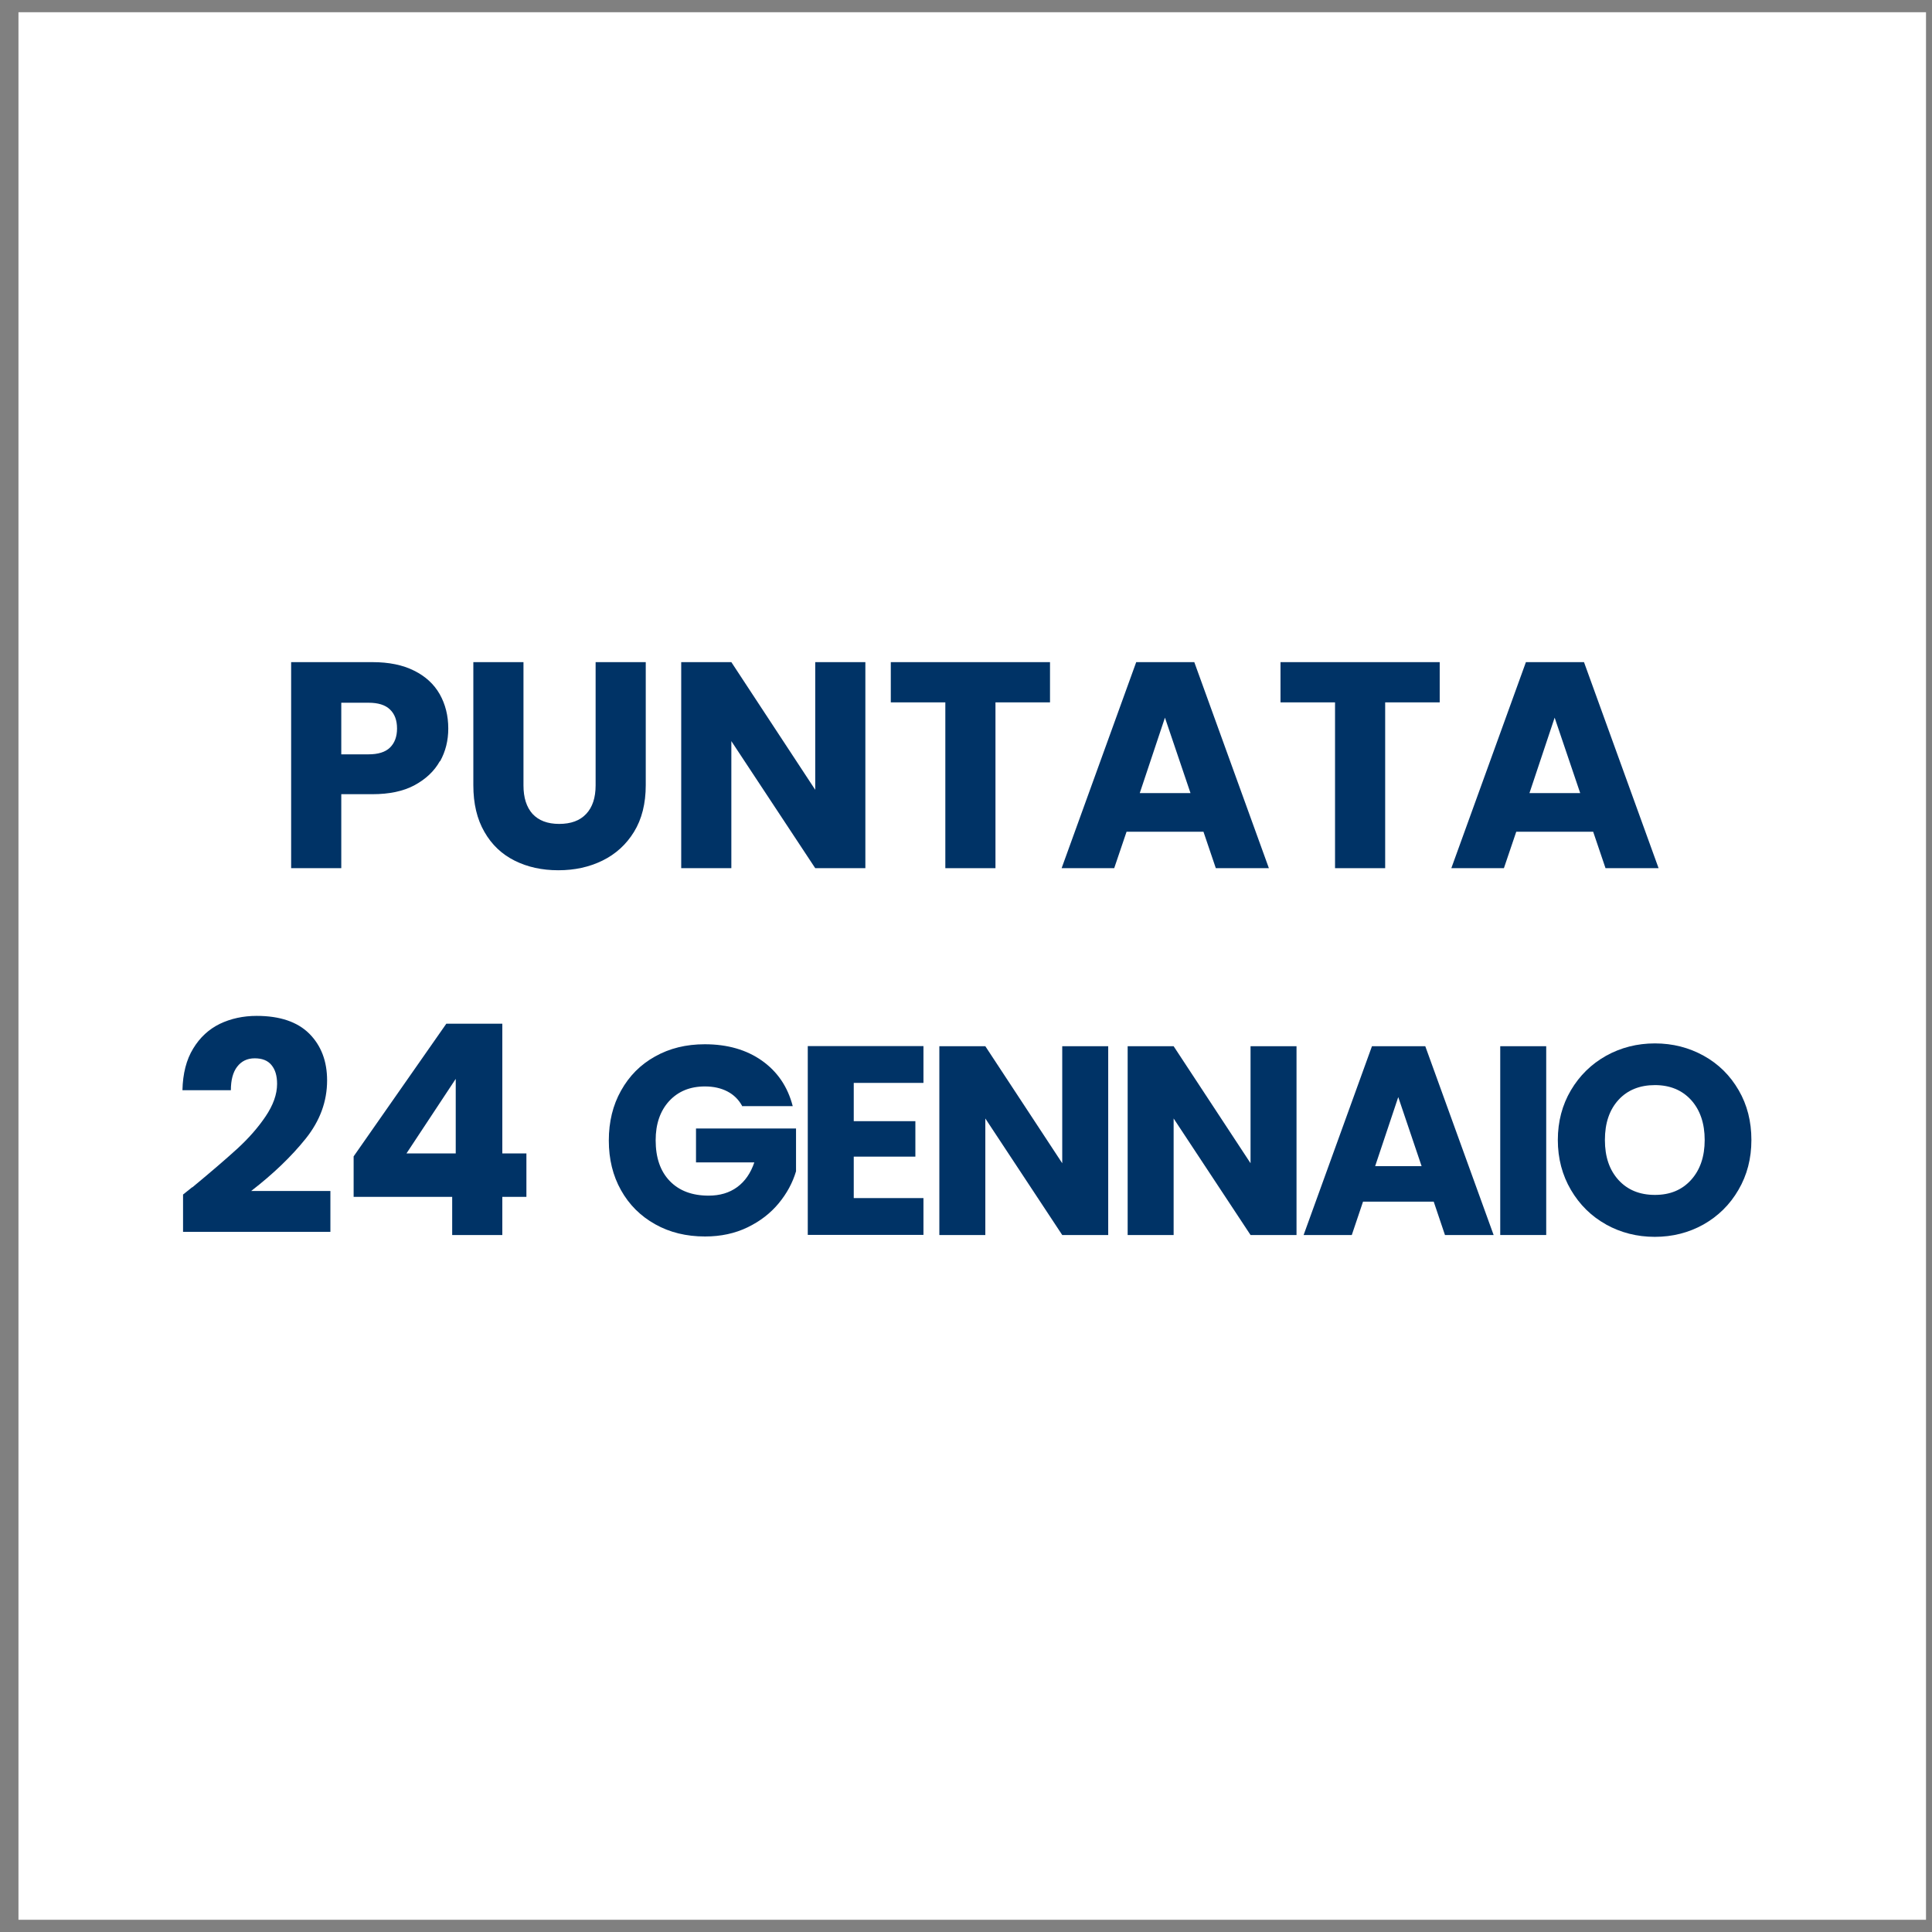 <svg xmlns="http://www.w3.org/2000/svg" id="Livello_1" data-name="Livello 1" viewBox="0 0 158 158"><rect x="0" y="0" width="158" height="158" fill="#808080" stroke="none"/><defs><style>      .cls-1 {        fill: #fff;      }      .cls-2 {        fill: #036;      }    </style></defs><rect class="cls-1" x="1.51" y="1" width="156" height="156"></rect><g><path class="cls-2" d="M35.97,62.25c-.45.81-1.14,1.46-2.06,1.96s-2.08.74-3.46.74h-2.54v6.05h-4.1v-16.85h6.65c1.34,0,2.48.23,3.41.7.93.46,1.62,1.1,2.09,1.92.46.82.7,1.75.7,2.81,0,.98-.22,1.87-.67,2.68ZM31.89,61.14c.38-.37.58-.89.58-1.56s-.19-1.19-.58-1.56c-.38-.37-.97-.55-1.75-.55h-2.23v4.22h2.23c.78,0,1.37-.18,1.75-.55Z"></path><path class="cls-2" d="M42.81,54.15v10.08c0,1.01.25,1.78.74,2.33.5.54,1.22.82,2.18.82s1.7-.27,2.21-.82c.51-.54.77-1.32.77-2.33v-10.08h4.1v10.06c0,1.5-.32,2.78-.96,3.82-.64,1.04-1.5,1.82-2.58,2.35-1.08.53-2.28.79-3.61.79s-2.52-.26-3.56-.78c-1.05-.52-1.88-1.3-2.48-2.35-.61-1.05-.91-2.32-.91-3.83v-10.06h4.1Z"></path><path class="cls-2" d="M70.77,71h-4.1l-6.86-10.39v10.39h-4.1v-16.85h4.1l6.86,10.44v-10.44h4.1v16.85Z"></path><path class="cls-2" d="M85.87,54.15v3.29h-4.46v13.56h-4.1v-13.56h-4.46v-3.29h13.03Z"></path><path class="cls-2" d="M98.42,68.02h-6.29l-1.01,2.98h-4.3l6.1-16.85h4.75l6.1,16.85h-4.34l-1.01-2.98ZM97.36,64.86l-2.09-6.17-2.06,6.17h4.15Z"></path><path class="cls-2" d="M117.74,54.15v3.29h-4.46v13.56h-4.1v-13.56h-4.46v-3.29h13.03Z"></path><path class="cls-2" d="M130.29,68.02h-6.29l-1.01,2.98h-4.3l6.1-16.85h4.75l6.1,16.85h-4.34l-1.01-2.98ZM129.23,64.86l-2.09-6.17-2.06,6.17h4.15Z"></path></g><g><path class="cls-2" d="M15.72,97.11c1.57-1.3,2.8-2.36,3.71-3.19.9-.83,1.67-1.7,2.29-2.62s.94-1.8.94-2.66c0-.66-.15-1.17-.46-1.54-.3-.37-.76-.55-1.37-.55s-1.08.23-1.43.68-.52,1.1-.52,1.93h-3.96c.03-1.36.32-2.5.88-3.41.55-.91,1.28-1.58,2.18-2.02.9-.43,1.91-.65,3.01-.65,1.9,0,3.34.49,4.31,1.46.97.98,1.45,2.25,1.45,3.82,0,1.71-.58,3.3-1.75,4.76s-2.66,2.89-4.46,4.28h6.48v3.34h-12.05v-3.05c.54-.43.79-.63.74-.6Z"></path><path class="cls-2" d="M28.92,97.88v-3.31l7.58-10.85h4.58v10.61h1.97v3.55h-1.97v3.12h-4.1v-3.12h-8.06ZM37.27,88.23l-4.03,6.1h4.03v-6.1Z"></path><path class="cls-2" d="M60.69,90.44c-.28-.51-.68-.91-1.2-1.18-.52-.27-1.13-.41-1.84-.41-1.22,0-2.19.4-2.93,1.2-.73.8-1.1,1.87-1.1,3.2,0,1.42.38,2.53,1.15,3.33.77.8,1.83,1.2,3.18,1.2.92,0,1.7-.23,2.34-.7.64-.47,1.1-1.14,1.4-2.02h-4.77v-2.77h8.18v3.5c-.28.94-.75,1.81-1.42,2.62-.67.81-1.51,1.46-2.54,1.96-1.03.5-2.19.75-3.48.75-1.53,0-2.89-.33-4.08-1-1.2-.67-2.13-1.6-2.79-2.78-.67-1.19-1-2.54-1-4.07s.33-2.89,1-4.08c.67-1.2,1.59-2.13,2.78-2.79,1.19-.67,2.54-1,4.07-1,1.85,0,3.41.45,4.67,1.34,1.27.9,2.11,2.13,2.52,3.72h-4.16Z"></path><path class="cls-2" d="M69.82,88.57v3.12h5.04v2.9h-5.04v3.39h5.7v3.01h-9.46v-15.44h9.46v3.01h-5.7Z"></path><path class="cls-2" d="M90.63,101h-3.76l-6.29-9.53v9.53h-3.76v-15.44h3.76l6.29,9.57v-9.57h3.76v15.44Z"></path><path class="cls-2" d="M106.03,101h-3.76l-6.29-9.53v9.53h-3.76v-15.44h3.76l6.29,9.57v-9.57h3.76v15.44Z"></path><path class="cls-2" d="M117.23,98.27h-5.76l-.92,2.73h-3.94l5.59-15.44h4.36l5.59,15.44h-3.98l-.92-2.73ZM116.26,95.37l-1.91-5.65-1.89,5.65h3.81Z"></path><path class="cls-2" d="M126.45,85.56v15.44h-3.76v-15.44h3.76Z"></path><path class="cls-2" d="M131.35,100.14c-1.21-.67-2.17-1.62-2.88-2.83s-1.07-2.57-1.07-4.08.36-2.87,1.07-4.07c.71-1.2,1.67-2.14,2.88-2.82,1.21-.67,2.54-1.01,3.99-1.01s2.78.34,3.99,1.01c1.21.67,2.16,1.61,2.86,2.82.7,1.2,1.04,2.56,1.04,4.07s-.35,2.87-1.06,4.08c-.7,1.21-1.66,2.15-2.86,2.83-1.2.67-2.53,1.01-3.98,1.01s-2.78-.34-3.99-1.01ZM138.3,96.49c.74-.82,1.11-1.91,1.11-3.26s-.37-2.45-1.11-3.27c-.74-.81-1.73-1.22-2.96-1.22s-2.24.4-2.98,1.21c-.74.81-1.11,1.9-1.11,3.28s.37,2.45,1.11,3.27c.74.81,1.73,1.22,2.98,1.22s2.22-.41,2.96-1.23Z"></path></g></svg>